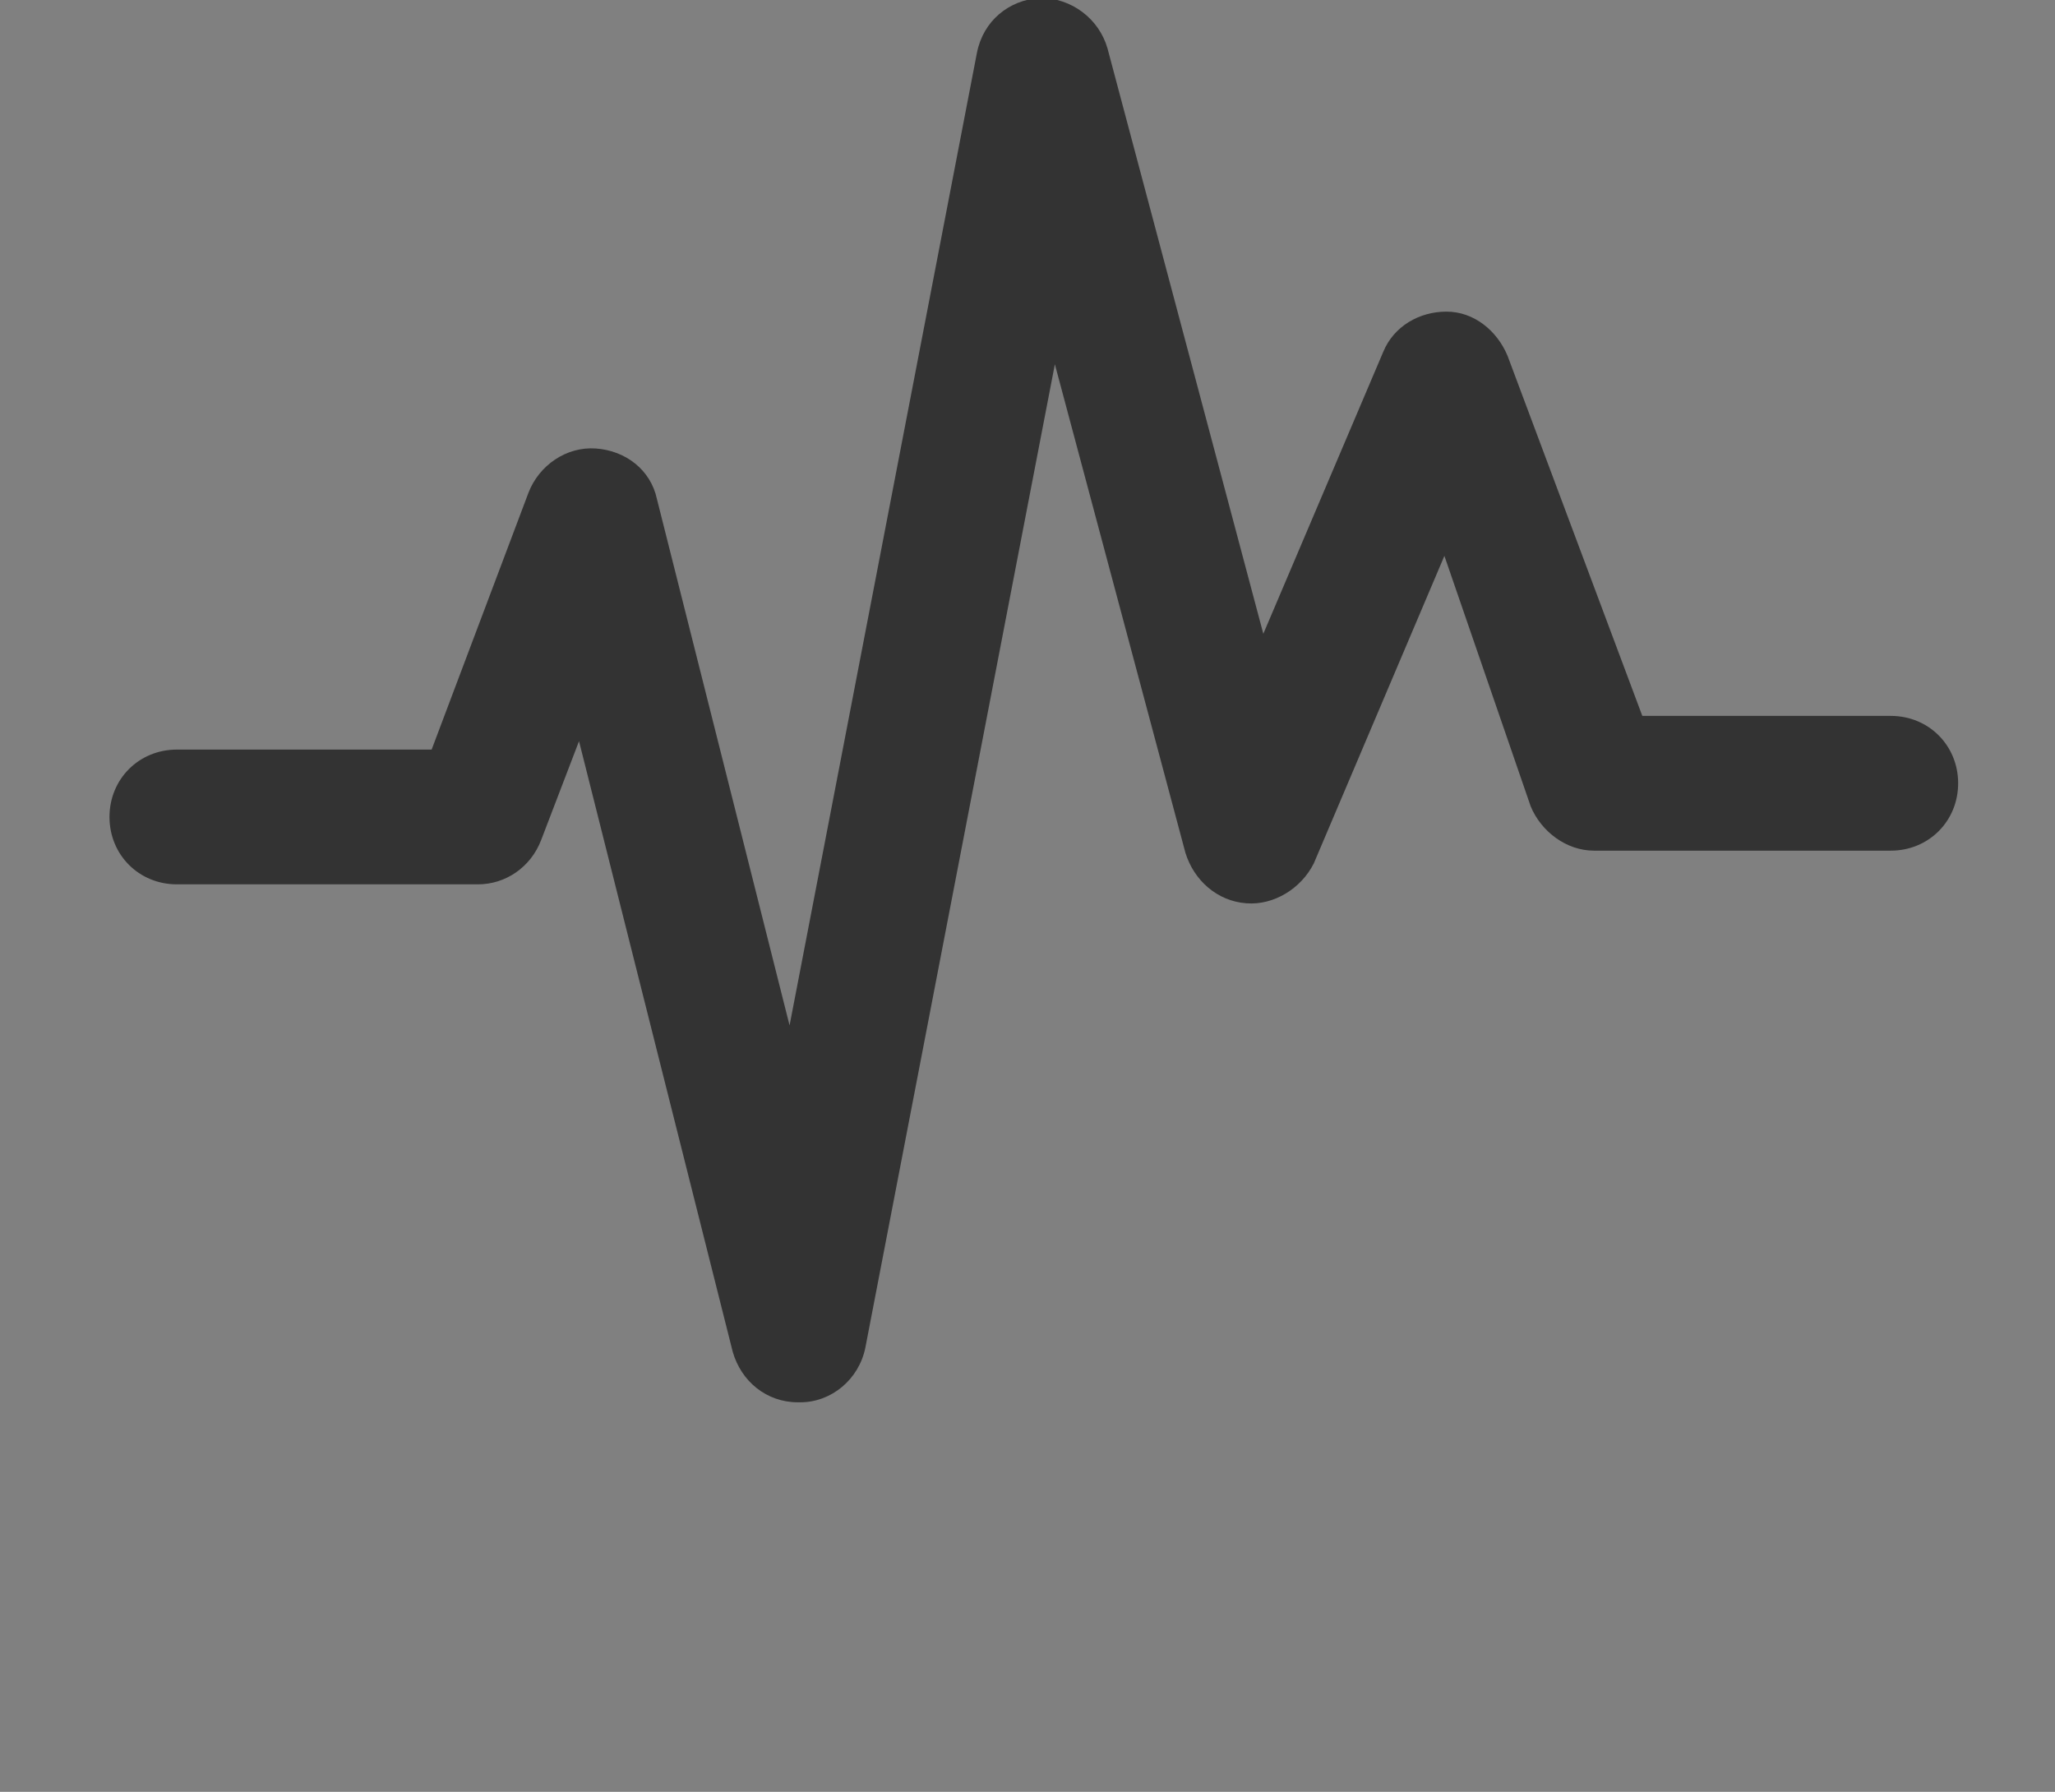<?xml version="1.0" encoding="utf-8"?>
<!-- Generator: Adobe Illustrator 19.0.0, SVG Export Plug-In . SVG Version: 6.00 Build 0)  -->
<svg version="1.1" id="Livello_1" xmlns="http://www.w3.org/2000/svg" xmlns:xlink="http://www.w3.org/1999/xlink" x="0px" y="0px"
	 width="97.6px" height="85.1px" viewBox="-1988.8 4899.2 97.6 85.1" style="enable-background:new -1988.8 4899.2 97.6 85.1;"
	 xml:space="preserve">
<rect x="-1988.8" y="4899.2" width="97.6" height="85.1" fill="#808080" stroke="none"/>
<style type="text/css">
	.st0{clip-path:url(#SVGID_2_);fill:#1A1A1A;}
	.st1{fill:#1A1A1A;}
	.st2{clip-path:url(#SVGID_4_);fill:#1A1A1A;}
	.st3{clip-path:url(#SVGID_6_);fill:#1A1A1A;}
	.st4{clip-path:url(#SVGID_8_);}
	.st5{clip-path:url(#SVGID_10_);fill:#1A1A1A;}
	.st6{fill:#010202;}
	.st7{fill:#333333;}
	.st8{clip-path:url(#SVGID_12_);fill:#333333;}
	.st9{clip-path:url(#SVGID_14_);fill:#333333;}
	.st10{clip-path:url(#SVGID_16_);fill:#333333;}
	.st11{fill:none;stroke:#E20613;stroke-width:3.745;stroke-miterlimit:10;}
	.st12{fill:none;stroke:#333333;stroke-width:2.996;stroke-miterlimit:10;}
	.st13{fill:none;stroke:#333333;stroke-width:2.284;stroke-miterlimit:10;}
	.st14{fill:none;stroke:#7C7B7B;stroke-width:0.166;stroke-miterlimit:10;}
	.st15{clip-path:url(#SVGID_18_);fill:#FFFFFF;}
</style>
<g id="XMLID_41_">
	<g id="XMLID_49_">
		<g>
			<g>
				<defs>
					<rect id="SVGID_1_" x="-1499.2" y="4275.5" width="217" height="172"/>
				</defs>
				<clipPath id="SVGID_2_">
					<use xlink:href="#SVGID_1_"  style="overflow:visible;"/>
				</clipPath>
				<path id="XMLID_51_" class="st0" d="M-1285.9,4316.2c-7.5-1.4-15.1-1.8-22.7-2.4c7-6.4,13.4-13.4,17.2-22.3
					c1.3-3-0.2-6.9-3.9-6.8c-9.9,0.2-19.5,2.4-29,5.3c-36.6-45.5-86.2,27.2-124.2,69.9c-0.6-4-1.8-8-2.6-11.2
					c-1.9-8.2-5.5-19.4-14.9-21.4c-9.9-2.2-13.4,7.9-12.8,15.7c0.2,2.3,0.6,4.7,1.2,7c-4.2-3.4-8.6-5.9-13.4-6.3
					c-7.7-0.6-8.7,9-8,14.2c1,8.1,8.6,28.5,18.9,33.3c0.8,2.3,3,4.2,5.6,3.2c0.2-0.1,0.4-0.2,0.6-0.3c6.6,7.7,21.5,7.7,30.5,8.8
					c11.8,1.4,23.8,1.9,35.9,1.8c-3.8,13.3-2.4,35.2,11.5,41.9c2.1,1,5.3-1.3,3.5-3.5c-8.8-11.8-13-23.6-12.2-38.4
					c10-0.2,20.1-0.7,29.9-1.6c-4.2,13.4,2.3,36.4,19.1,36.3c3.2,0,4.9-4.8,1.7-6.3c-6.5-3-11.4-4.8-14.5-12c-2.5-6-2-12.2-2-18.5
					c2.6-0.2,5-0.5,7.6-0.8c38.6-4.4,60.1-33,57-66.2c0.4,0.1,0.8,0,1.2-0.2c7.5-2.9,12.9-7.5,19.4-12.2
					C-1282.6,4321.7-1282.2,4317-1285.9,4316.2L-1285.9,4316.2z M-1463,4338.3c6.2,9,3.8,20.4,6.9,29.9c-1.1,1.1-2.2,2.2-3.2,3.3
					c0-0.6-0.2-1.1-0.6-1.7c-3.4-5-5.8-11-7.9-16.5c-1.5-4-2.6-8.2-3.1-12.4C-1471.5,4334.6-1466.3,4333.5-1463,4338.3L-1463,4338.3
					z M-1477.3,4385.5c-7.3-4.7-12.1-19.2-13.4-25c-0.6-2.6-2.5-9.9,1.4-8.8c9.4,2.9,17.8,15.5,23.7,22.6c0.6,0.8,1.4,1.1,2.2,1.1
					C-1468.5,4380.1-1473,4383.5-1477.3,4385.5L-1477.3,4385.5z M-1373.3,4394.3c-32.6,3.3-64.2,2.4-96.3-2.2
					c45.2-22.6,57.8-92,108.8-105.8c17.2-4.6,30.8,11.5,39,27.4c-0.2,0.2-0.3,0.3-0.5,0.4c-3.3,2.8-0.2,7.1,3.1,7.5
					c0.4,0.1,0.8,0.1,1.1,0.1c1.4,3.5,2.7,6.9,3.5,9.8C-1302.8,4370.8-1341.8,4391.1-1373.3,4394.3L-1373.3,4394.3z"/>
			</g>
		</g>
	</g>
	<path id="XMLID_46_" class="st1" d="M-1345.3,4304.3c-1.4-1-3.2-0.4-4.4,0.6c-2.5,2-2.1,5.6-2.3,8.5c-0.2,2.1-0.9,4.3-1.8,6.2
		c-0.9,1.8-1.7,2.9-3.1,4.2c-0.7,0.6-1.4,1-2.6,1.3h-1c0.2-0.1-0.5-0.2-0.7-0.2c-0.6-0.3-1-0.8-1.3-1.4c-1.8-4.4,0.2-9.6,1.5-13.8
		c1-3.4-3.9-5.4-5.7-2.4c-3.2,5.4-5.4,12.5-3.6,18.8c1.4,4.8,5.8,8.2,10.9,8c5.4-0.2,9.8-3.9,12.7-8.2c1.8-2.6,2.8-5.8,3.4-9
		C-1342.2,4312.8-1341.2,4307.1-1345.3,4304.3L-1345.3,4304.3z"/>
	<path id="XMLID_42_" class="st1" d="M-1354.6,4358.2c-4.2-2-9.3,3.4-5.3,6.9c5.3,4.8,7.6,10.6,0.2,14.8
		c-10.9,6.1-16.6-12.1-17.9-19.1c-1-5.2-8.2-3.4-8.7,1.2v0.2c-0.8-2.3-3.3-4-6.1-2.6c-0.4,0.2-0.8,0.5-1.3,0.7
		c-6.3,3.7-21.8,10.9-21-1.4c0.9-12.7,17.4-10,25-6.9c3.1,1.3,4.8-3.5,2.2-5.2c-13-8.2-33.8-6.4-35.8,12.1
		c-0.6,5.8,2.2,11.8,7.8,14.2c3.6,1.5,7.4,1.6,11.2,0.9c-1,4.6,0.2,9.2,5.2,12.6c9,6.2,14.7-1,18.1-9.4c5.3,9.4,13.8,16.1,25.8,10.5
		C-1343,4382-1342.1,4364.1-1354.6,4358.2L-1354.6,4358.2z M-1394.2,4379.5c-5.8-3.2,2-9.9,5.3-12c0.2-0.2,0.5-0.2,0.7-0.4
		c0.6-0.3,1-0.8,1.4-1.2C-1387.8,4371.8-1389.9,4381.9-1394.2,4379.5L-1394.2,4379.5z"/>
</g>
<g id="XMLID_57_">
	<g id="XMLID_58_">
		<g>
			<g>
				<defs>
					<rect id="SVGID_3_" x="-1847.9" y="4263.1" width="181.8" height="182.4"/>
				</defs>
				<clipPath id="SVGID_4_">
					<use xlink:href="#SVGID_3_"  style="overflow:visible;"/>
				</clipPath>
				<path id="XMLID_60_" class="st2" d="M-1679.5,4271.3c-8.6-7.1-21.2-11.1-31.1-5.7c-0.4,0.1-0.7,0.2-1.1,0.5
					c-23,17-43.8,37.3-64.6,56.8c-20.7,19.3-43.2,38.3-60.4,61c-0.7,0.9-0.3,2,0.4,2.7c-4.9,16.6-10,35.5-10.9,52.8
					c-0.5,0.5-0.8,1.1-0.7,1.9c0,0.3,0,0.5,0.1,0.8c0,0.4,0.2,0.8,0.4,1.1c0,0,0,0.1,0,0.2c0,2,2.2,2.2,3.3,0.9
					c7,0,15.9-4.4,22.2-6.4c11.7-3.6,23.4-7.2,35.1-10.8c0.6-0.2,1.1-0.5,1.5-0.8c0.7,0,1.4-0.2,2-0.8
					c39-36.9,76.8-76.8,112.5-116.9c0.7-0.7,0.9-1.5,0.9-2.3c0.4-0.2,0.8-0.5,1-0.9C-1661.6,4294.2-1670.6,4278.6-1679.5,4271.3
					L-1679.5,4271.3z M-1774.4,4331.5c21.4-20.2,44.4-38.9,65.2-59.8c2.5,2.2,5.1,4.4,7.6,6.6c-37.2,34.8-78,70.8-107.5,112.2
					c-1.1-3.1-3.6-6.2-5.7-7.7c-3-2.2-6.6-3.2-10.1-3C-1807.3,4364.8-1791.3,4347.4-1774.4,4331.5L-1774.4,4331.5z M-1791.7,4420.1
					c-9.6,3.1-19.2,6.1-28.8,9.3c-3.3-5.8-8.3-11.3-15.4-11.2c2.5-10.8,4.4-21.8,6.1-32.1c4-1.3,8.4-1,11.6,2.2
					c2.3,2.3,2.2,6.3,4.5,8.3c-0.1,1.4,1.2,2.8,2.9,2.5c3.2-0.6,6.9,0.2,8.4,3.4c1.5,3.2-1.3,6.1,0.3,9.1c0.4,0.8,1.4,1.4,2.3,1.3
					c0.1,0,0.2,0,0.4,0c0.5,0,1-0.2,1.4-0.4c2.9,0.6,6.3,1.5,7.8,4.2c0.3,0.6,0.4,1.2,0.6,1.9
					C-1790.5,4418.9-1791.2,4419.4-1791.7,4420.1L-1791.7,4420.1z M-1676.3,4303.1c-36.8,36.3-73.2,74.6-106.9,113.8
					c-0.8-5-5.4-7.4-10.2-8.6c36.8-37.2,74.4-74.7,109.4-113.5c2.8,2.8,5.7,5.6,8.9,7.6C-1675.5,4302.5-1675.9,4302.8-1676.3,4303.1
					L-1676.3,4303.1z"/>
			</g>
		</g>
	</g>
</g>
<g id="XMLID_66_">
	<g id="XMLID_67_">
		<g>
			<g>
				<defs>
					<rect id="SVGID_5_" x="-1741.2" y="4475.3" width="191.4" height="176.8"/>
				</defs>
				<clipPath id="SVGID_6_">
					<use xlink:href="#SVGID_5_"  style="overflow:visible;"/>
				</clipPath>
				<path id="XMLID_69_" class="st3" d="M-1557.9,4555.1c-2.4-1-4.8-1.3-7.1-1.3c-0.2-0.1-0.4-0.1-0.7,0c-1.4,0.1-2.7,0.4-4,0.8
					c0.2-0.2,0.5-0.4,0.6-0.7c10.2-16-6.3-39.1-15.5-51.8c-14-19.2-39.9-30.7-63.5-25.7c-27.2,5.6-49,19-59.9,45.5
					c-5.7,13.9-3.7,38.3,9.7,47.5c-4.8,1.4-8.7,4.3-10.2,9.6c-0.9-0.6-2-0.3-2.7,0.4c-6.1-0.5-12.3-1-18.3-2c-1.9-0.3-4,0.5-4.5,2.6
					c-4.2,19-9.1,39.8-6.3,59.3c2.6,18.9,32.5,10.7,45,10.4c2.4-0.1,3.6-2,3.6-3.8c1.3,1.5,3.8,1.2,3.9-1.2
					c0.6-22.5,35.7-18.3,49.4-19.5c12.7-1.1,24.1-4.9,35.2-10.9c16.9-9.1,35.7-23.1,47.8-38.1
					C-1549.3,4568.1-1547.4,4559.3-1557.9,4555.1L-1557.9,4555.1z M-1638.1,4580.5c0.3-5.4,0.7-10.8,1-16.2
					c7.3,0.5,14.6,0.7,21.8,0.5c-1.1,7.2-2.2,14.3-3.2,21.5c-0.1,0.1-0.1,0.1-0.1,0.1c-1-0.9-2.4-1.7-4.3-2.4
					C-1627.9,4582.2-1633,4581.4-1638.1,4580.5L-1638.1,4580.5z M-1633.6,4596.6c-0.8-1.4-1.5-2.8-1.5-4.5c-0.1-1.9,1.4-3.1,2.8-4.3
					c2.9,0.6,5.8,1.3,8.6,2.6C-1621.4,4591.6-1630.4,4595.3-1633.6,4596.6L-1633.6,4596.6z M-1643.8,4579.4
					c-1.5-0.4-3.1-0.6-4.6-1.1c-6.5-1.9-12.9-4-19.4-5.9c0.8-0.3,1.4-0.9,1.6-1.9c0.6-3.3,1.1-6.5,1.4-9.8
					c6.7,1.3,13.5,2.4,20.4,3.1C-1644.3,4568.9-1644.1,4574.1-1643.8,4579.4L-1643.8,4579.4z M-1609.9,4525.3
					c-8.1,0.7-16.1,1.2-24,1.2c0.6-4.2,1.1-8.4,1.9-12.5c7.7,1.7,15.3,2.9,23,3.3C-1609.4,4520-1609.7,4522.7-1609.9,4525.3
					L-1609.9,4525.3z M-1610.8,4534c-0.8,7-1.9,14.1-3,21c-7.5,0.1-15-0.2-22.6-0.8c0.4-6.4,0.8-12.8,1.5-19.2
					C-1627,4535.1-1618.9,4534.7-1610.8,4534L-1610.8,4534z M-1607.3,4564.4c10.2-0.7,19.9-2.2,28.4-4.6
					c-10.9,8.5-20.9,23.2-33.5,25.3C-1610.4,4578.3-1608.7,4571.4-1607.3,4564.4L-1607.3,4564.4z M-1588.1,4509
					c-4.2,0.1-8.4,0.1-12.4-0.1c0.1-3.6,0.1-7.2,0-10.9C-1595.9,4501.3-1591.7,4505-1588.1,4509L-1588.1,4509z M-1600.9,4517.4
					c5.9-0.2,11.7-1,17.4-2.5c1.5,2.2,2.9,4.5,4,6.9c-7.5,1-14.8,1.9-22.1,2.7C-1601.2,4522.1-1600.9,4519.7-1600.9,4517.4
					L-1600.9,4517.4z M-1576.4,4529.1c2.2,7,2.9,14.5,1.2,22.3v0.1h-0.3c-10.2,1.8-20.1,2.9-30,3.3c1.3-7.2,2.4-14.5,3.2-21.8
					C-1593.5,4532-1584.8,4530.6-1576.4,4529.1L-1576.4,4529.1z M-1624.8,4486.6c5.7,1.5,11.4,3.8,16.7,6.8c-0.2,0.5-0.3,1-0.3,1.7
					c0.1,4.5-0.1,9-0.3,13.4c-7.3-0.7-14.5-1.8-21.7-3.2C-1628.8,4499-1627.1,4492.8-1624.8,4486.6L-1624.8,4486.6z M-1650.3,4485.5
					c0.1-0.1,0.3-0.3,0.4-0.6c5.8-1,11.9-0.9,18.1,0.1c-2.6,6-4.6,12.2-6.3,18.5c-6.9-1.5-13.8-3.1-20.8-4.9
					C-1656.9,4494.2-1654.2,4489.8-1650.3,4485.5L-1650.3,4485.5z M-1661.6,4505.5c7,2.4,14.1,4.7,21.4,6.5c-1,4.7-1.7,9.5-2.4,14.4
					c-7.2-0.2-14.6-0.8-21.8-1.9C-1664.1,4518-1663.4,4511.7-1661.6,4505.5L-1661.6,4505.5z M-1643.5,4534.8
					c-0.6,6.2-0.8,12.4-0.9,18.6c-6.6-0.9-13.3-2.2-20-3.8c0.1-5.9-0.1-11.8-0.2-17.5C-1657.6,4533.5-1650.6,4534.4-1643.5,4534.8
					L-1643.5,4534.8z M-1667,4491.2c-0.9,1.5-1.7,3.1-2.4,4.9c-1.3-0.4-2.6-0.6-4-1C-1671.3,4493.7-1669.2,4492.4-1667,4491.2
					L-1667,4491.2z M-1679.3,4499.4c2.6,0.9,5.2,1.7,7.9,2.7c-1.7,6.3-2.4,13.4-2.7,20.6c-7-1.5-14.1-3.6-21.2-6.2
					C-1691.1,4510.2-1685.5,4504.4-1679.3,4499.4L-1679.3,4499.4z M-1697.7,4520.2c7.6,4.1,15.4,7.2,23.5,9.5
					c0.1,6.1,0.3,12.1,0.8,17.8c-10.2-2.3-20.5-4.2-30.6-4.3C-1704.4,4535.4-1701.9,4527.5-1697.7,4520.2L-1697.7,4520.2z
					 M-1703.6,4547.7c8.9,4.6,19.5,8.3,30.9,11.1c0.3,4,0.5,7.7,0.5,10.8c0,0.7,0.3,1.3,0.6,1.7c-1.5-0.4-2.9-0.8-4.4-1.1
					c-4.7-1.1-10.6-2-16.1-1.7c-0.1-0.3-0.3-0.6-0.6-0.8C-1699,4561.3-1702.4,4554.6-1703.6,4547.7L-1703.6,4547.7z M-1572.5,4583.3
					c-7.3,6.5-15.4,11.6-23.3,17.3c-24.5,17.6-49.4,15.3-77.5,20.1c-3.1,0.6-6.2,1.5-9.1,2.7c-6.5-6.5-11.4-14.6-15.6-22.8
					c-2.8-5.3-4.5-12.1-7.6-17.5c9.5-21.2,47.6-0.1,63.5,3.1c0.8,0.1,1.7,0.3,2.4,0.4c-0.9,1.5-1.5,3.1-1.7,4.8
					c-0.3,2.5,1,4.7,2.7,6.6c-9.7,2.6-20.5,3.8-30.2,1.9c-4-0.8-5.7,5.3-1.7,6.1c14.2,2.8,31.6,0.3,44.7-5.7
					c4.2-1.9,7.8-5.2,8.7-8.5c0.3,0.1,0.5,0.2,0.8,0.2c18.2,0.7,28.1-13.4,40.2-25c1.5-1.5,2.8-2.6,4.1-3.6
					c-0.1,1.2-0.3,2.3-0.2,3.5c0.2,4.5,2.9,7.9,6.6,10C-1567.7,4579.1-1570.1,4581.2-1572.5,4583.3L-1572.5,4583.3z M-1562.1,4573.2
					c-2.2-1.9-3.6-4.3-3.8-7.2c-0.1-2.5,0.9-4.7,2-6.9C-1557.4,4557.9-1557.7,4567.2-1562.1,4573.2L-1562.1,4573.2z"/>
			</g>
		</g>
	</g>
</g>
<g id="XMLID_91_">
	<g id="XMLID_106_">
		<g>
			<g>
				<defs>
					<rect id="SVGID_7_" x="-1459.5" y="4468.6" width="205.9" height="176.6"/>
				</defs>
				<clipPath id="SVGID_8_">
					<use xlink:href="#SVGID_7_"  style="overflow:visible;"/>
				</clipPath>
				<path id="XMLID_108_" class="st4" d="M-1267,4502.2c0-0.3-0.1-0.6-0.2-0.8c-3.4-8.4-18.9-9.2-35-7.9c0.5-7.3,1.9-21.8-3.8-24.4
					c-1.7-0.8-3.7-0.8-5,0.6c-4.3,4.5-1.2,17.3-1.1,23.1v1.8c-11.1,1.5-21.1,3.4-25.7,3.7c-18.5,1.8-36.9,3.1-55.4,4.1
					c-10.4,0.5-22.1-0.1-33.7,0.5c0.1-2.7,0.3-5.4,0.5-8.1c0.4-6.3,2.9-16.1-0.7-21.6c-1.5-2.4-4.7-2.4-6.3,0
					c-3.6,5.4-1.8,15.3-1.9,21.6c-0.1,2.9-0.2,5.9-0.2,8.8c-6.3,0.8-12.3,2-17.7,4.3c-1.4-2.7-6.5-1.8-6.2,1.6
					c3.4,36.5,6.5,72.5,2.7,109.1c-0.3,2.6,2.4,5.1,5,5c1.3-0.1,2.6-0.1,4-0.1c14.8,16.3,28.8,19.7,51.8,18.8
					c45.5-1.7,90.9,3.7,136.5,2.6c2.7-0.1,4.6-2.1,4.8-4.8C-1253.6,4627-1250.8,4517.3-1267,4502.2L-1267,4502.2z M-1279.5,4554.2
					c-0.3,18.6-0.4,37.2,0.9,55.7c-0.1,0.8-0.2,1.4-0.3,2.2c-38.6-9-84.4-0.4-123.7,0c-12.3,0.2-24.6,0.5-36.9,0.9
					c-10.8,0.4-5.3-31.6-5.4-37.8c-0.2-21.5-2.9-42.8-7.4-63.7c5.1,2,10.8,3.2,16.7,4c0.1,2.3,0.2,4.7,0.4,6.9
					c0.4,4.5,6.5,4.4,6.9,0c0.2-2.1,0.3-4.2,0.5-6.3c23.3,1.2,50.2-3.8,70-5.6c15.3-1.4,30.5-2.9,45.7-4v0.8c0,1.6-0.2,3.7,0.4,5.2
					c0.5,1.5,1.1,2.1,1.4,2.1c0.1,0.2,0,0.4,0.2,0.5c0.5,0.8,1.5,1.2,2.4,1c3.6-1,4.7-5.6,5-10.5c0.2,0,0.4,0,0.6-0.1
					c8.1-0.5,16.9,0.9,25.1,0.9C-1280.6,4521.5-1279.2,4539-1279.5,4554.2L-1279.5,4554.2z"/>
			</g>
		</g>
	</g>
	<path id="XMLID_102_" d="M-1416.8,4536.2c-2-3.7-6.8-1.7-7.2,1.8c-18.6,1.9-10.4,45.7-5.5,56.7c1,2.1,3.7,2.3,5.6,1.4
		C-1405.5,4587.9-1409.1,4550.8-1416.8,4536.2L-1416.8,4536.2z M-1424,4586.3c-2.4-7.5-2.9-15.7-3-23.4c-0.1-5.3,0.2-15.4,3.7-20.5
		C-1420.6,4554.8-1414.9,4576.8-1424,4586.3L-1424,4586.3z"/>
	<path id="XMLID_98_" d="M-1386.8,4535.1c-22-6.3-11.5,49.6-15,59.6c-1.1,3.4,4.3,5.7,5.8,2.4c1.1-2.3,1.9-4.8,2.5-7.4
		c0.5,0,1,0,1.6-0.2c12.7-4,17.8-15.7,17.9-28.2C-1373.9,4553.2-1377.2,4537.9-1386.8,4535.1L-1386.8,4535.1z M-1391.9,4580.4
		c0.8-11.1-0.5-23.2,0.5-33.4c1.1-11.3,7.7,4.1,8.5,7.9C-1380.6,4564.7-1382.9,4575.8-1391.9,4580.4L-1391.9,4580.4z"/>
	<path id="XMLID_95_" d="M-1353.2,4581.1c3.1-0.8,6-3.5,4.2-6.9c-0.5-0.8-1.4-1.3-2.2-1.3c-1.6,0-3.1,0.7-4,2
		c-0.7,1-1.9,1.4-3.1,1.5c0.7-10.6,0-21.3-2.4-31.5c3.9,1,9,1.1,11.8-1.1c1.5-1.1,1.4-4.2,0-5.3c-2.1-1.6-4.2-1.8-6.6-1.7
		c-1.1,0.1-2.4,0.1-3.5,0.1c-0.5,0-2.9-0.2-1.7,0c-1.5-0.3-2.7,0.2-3.4,0.8c-1.1,0-2.1,0.6-2.1,2c0.6,17,0.9,33.7-1.9,50.5
		c-0.3,1.8,0.2,3.9,1.9,4.7c5.7,2.7,9.7,2.4,15.4-0.4c4-2,1.1-7.6-2.8-6.8c-1.9,0.6-3.9,0.6-5.9,0.4c0.3-2.3,0.6-4.6,0.8-6.9
		C-1357,4581.6-1355.2,4581.6-1353.2,4581.1L-1353.2,4581.1z"/>
	<path id="XMLID_92_" d="M-1305.6,4538.2c-0.2-3.7-5.9-6-7.6-2.1c-3,6.7-2.4,14.7-2.5,21.9v11.1c-4.1-11.4-8.2-22.7-14.4-33.2
		c-1.8-3.1-7.6-3-8.2,1.1c-2.8,17.6-1.9,35.3,0.4,52.8c0.6,4.9,8,5.2,7.9,0c-0.4-12.1-1.1-23.9-0.8-35.9c5.4,12,9.3,24.7,14,37
		c1.4,3.7,7.9,4.9,8.7,0c1.5-8.8,1.7-17.6,1.7-26.5C-1306.5,4555.9-1305.2,4546.8-1305.6,4538.2L-1305.6,4538.2z"/>
</g>
<g id="XMLID_124_">
	<g id="XMLID_131_">
		<g>
			<g>
				<defs>
					<rect id="SVGID_9_" x="-1630.6" y="4187.7" width="176.1" height="173.8"/>
				</defs>
				<clipPath id="SVGID_10_">
					<use xlink:href="#SVGID_9_"  style="overflow:visible;"/>
				</clipPath>
				<path id="XMLID_133_" class="st5" d="M-1455.6,4264.2c-9.7-13.6-17.5-28.4-26.5-42.3c-6.4-10.1-13.9-22.5-24.4-29.2
					c-0.4-1.8-1.8-3.4-4.2-3.4c-24.7-0.2-51.1-4-75.7,0.7c-1.3,0.2-2,1-2.4,1.9c-1.8-0.5-3.7-0.1-4.7,2.2
					c-11.3,25.5-28.8,48.3-36.9,75.2c-0.4,1.3,0.1,2.4,0.9,3.2c0,0.2-0.1,0.5,0,0.8c1.1,6,7,10.5,12.8,13.6c-0.1,2.3,0.1,4.7,0.2,7
					c0.8,20.1,1.3,40,1.3,60.1c0,2.4,2,4.4,4.4,4.4c42.6,0.3,85.1,3.4,127.6,2.7c2.6-0.1,4.4-2,4.6-4.6c1.3-24.4,2.3-49.4,0.8-73.8
					c0-0.3-0.1-0.6-0.2-0.8c8.9,1.3,17.8-0.5,21.2-10.3c0.2-0.6,0.2-1.3,0.1-1.9C-1455,4268.5-1454.1,4266.4-1455.6,4264.2
					L-1455.6,4264.2z M-1575,4237c0.8-13.1,3.4-25.9,4.8-38.8c9.6,0.4,19.3,0.4,29,0.4c-3.3,11.2-1.6,25-1.7,36.6
					c-0.1,12.8,0.4,25.9,3,38.5c-0.5,0.5-0.9,1-1.1,1.8c-6.1,19.1-27.2,12.1-36.9,0.5c0.2-1.1-0.2-2.2-0.8-3
					C-1576.7,4261-1575.8,4249-1575,4237L-1575,4237z M-1582.2,4281.9c4.6,7.6,13.6,12.6,22.2,13.4c6.4,0.6,12.1-0.8,16.8-4
					c-1.4,5.5-1.9,11.4-2,17.5c-0.8-1-2.3-1.4-3.5-0.3c-2.1,2-3.7,4.6-5.4,7c-2,2.9-4.2,5.6-6.1,8.6c-1.3,2,1.7,4.4,3.4,2.6
					c2-2.3,3.9-4.9,5.8-7.3c1.9-2.5,4.1-4.9,5.6-7.6c-0.1,5.5,0,11-0.2,16.1c-16.8,0.4-33.9,1.8-50.5-1.8c0-5.2,0.1-10.3,0.2-15.5
					c5.4-6.6,11.7-12.6,16.4-19.7c1-1.5-1.2-3.1-2.5-1.9c-4.9,4.7-9.8,10.2-13.9,16c0-4.9-0.1-9.7-0.3-14.6
					C-1590.8,4289.2-1586,4286.2-1582.2,4281.9L-1582.2,4281.9z M-1515.1,4301c21.1-1.4,10.9,35.8,10.1,51.2
					c-5.6,0-11.3-0.1-16.8-0.2C-1518.4,4335.2-1517.1,4318-1515.1,4301L-1515.1,4301z M-1486.1,4282.7c-1.1,17.9-0.6,36-1,53.9
					c-0.3,12.6-0.4,14.9-10.1,15.4c1-3.8,1.2-8.2,1.6-11.4c1-8.2,1.6-16.5,0.4-24.7c-1.9-13.7-8.9-24.3-24-21.6
					c-1.7,0.3-2.4,1.9-2.6,3.4c-2.3,18-3.9,36.1-4.6,54.2c-5.5-0.1-10.9-0.3-16.3-0.5c-12.9-0.4-26-1-38.9-1.4
					c-14.9-0.5-24.9,3-24.9-15c0-4.9-3.6-29.8-3.9-45.3c0.1,0,0.1,0.1,0.2,0.1c3.2,1.1,6.4,1.6,9.4,1.4c-1.1,12.5-2.2,25.2-2.4,37.8
					c-0.1,1.6,1.1,3.1,2.6,3.4c19.2,4.9,38.9,2.9,58.5,2.8c2.1,0,3.5-1.7,3.7-3.7c1.3-14.7,3.5-30.3,3.2-45c0-1.1-0.4-1.9-1.1-2.3
					c0.3-0.5,0.7-1,1-1.6c0.6-0.1,1.1-0.4,1.4-0.8c6.8,6.1,16.5,9.1,25.4,8.8c6.6-0.2,16.7-4.9,18.6-11.8c1.5,0.5,3,1.1,4.6,1.6
					C-1485.7,4280.9-1486,4281.7-1486.1,4282.7L-1486.1,4282.7z M-1466.4,4271.7c-1.6,1.9-4.4,2.1-6.7,2.3
					c-5.9,0.5-11.5-1.4-17.3-1.8c-0.5-1-1.4-1.5-2.5-1.6c-6.7-13.4-11.9-27.4-17.1-41.5c-3.7-10-7-21.8-13.3-30.8
					c4,0,7.9-0.1,11.8,0c19.8,20,31.3,46.3,47.4,69.1C-1465,4268.7-1465.2,4270.2-1466.4,4271.7L-1466.4,4271.7z"/>
			</g>
		</g>
	</g>
	<path id="XMLID_128_" class="st1" d="M-1574.1,4295.1c-8.2,4.6-14.4,13.1-20.6,20c-1.6,1.8,0.9,4.3,2.7,2.7
		c3.4-3.1,6.5-6.5,9.8-9.8c3.4-3.4,7-6.7,10-10.4C-1571.1,4296.2-1572.5,4294.2-1574.1,4295.1L-1574.1,4295.1z"/>
	<path id="XMLID_125_" class="st1" d="M-1549.6,4297.6c-8.3,7.3-15.6,17.4-21.5,26.7c-1.1,1.7,1.5,3.8,2.8,2.2
		c7.2-8.7,15.6-17.1,21.6-26.6C-1545.4,4298-1548.1,4296.3-1549.6,4297.6L-1549.6,4297.6z"/>
</g>
<path id="XMLID_236_" class="st6" d="M-1349.3,4961.1c11,0,19.9-8.9,19.9-19.9s-8.9-19.9-19.9-19.9s-19.9,8.9-19.9,19.9
	S-1360.3,4961.1-1349.3,4961.1z M-1349.3,4927.1c7.8,0,14.1,6.3,14.1,14.1c0,7.8-6.3,14.1-14.1,14.1c-7.8,0-14.1-6.3-14.1-14.1
	C-1363.4,4933.4-1357.1,4927.1-1349.3,4927.1z"/>
<path id="XMLID_233_" class="st6" d="M-1349.3,5001.6c-8.4,0-15.2,6.8-15.2,15.2c0,7.4,10.8,22,12.9,24.9c0.5,0.7,1.4,1.1,2.3,1.1
	s1.8-0.4,2.3-1.1c2.2-2.9,12.9-17.5,12.9-24.9C-1334.1,5008.4-1340.9,5001.6-1349.3,5001.6z M-1349.3,5035
	c-4.5-6.4-9.4-14.8-9.4-18.2c0-5.2,4.2-9.4,9.4-9.4c5.2,0,9.4,4.2,9.4,9.4C-1339.9,5020.2-1344.8,5028.6-1349.3,5035z"/>
<path id="XMLID_226_" class="st6" d="M-1307.9,4967.7v-54.3v-0.1c0-0.1,0-0.1,0-0.2v-0.1c0-0.1,0-0.1,0-0.2v-0.1v-0.1v-0.1v-0.1
	c0,0,0-0.1-0.1-0.1c0,0,0-0.1-0.1-0.1l-0.1-0.1c0,0,0-0.1-0.1-0.1l-0.1-0.1c0,0,0,0,0-0.1l-38.6-49.5c-0.5-0.7-1.4-1.1-2.3-1.1
	s-1.7,0.4-2.3,1.1l-38.6,49.4c0,0,0,0,0,0.1l-0.1,0.1c0,0,0,0.1-0.1,0.1l-0.1,0.1c0,0,0,0.1-0.1,0.1c0,0,0,0.1-0.1,0.1v0.1v0.1v0.1
	v0.1c0,0.1,0,0.1,0,0.2v0.1c0,0.1,0,0.1,0,0.2v0.1v54.2l-28.4,25.5c-0.9,0.8-1.2,2.1-0.8,3.2c0.4,1.1,1.5,1.9,2.7,1.9h29.3h77.1
	h29.3c1.2,0,2.3-0.7,2.7-1.9c0.4-1.1,0.1-2.4-0.8-3.2L-1307.9,4967.7z M-1313.6,4966.1h-71.4v-49.8h71.3v49.8H-1313.6z
	 M-1385,4971.9h71.3v20.4h-71.3V4971.9z M-1349.3,4868.8l32.6,41.8h-65.3L-1349.3,4868.8z M-1390.8,4975.4v16.9h-18.8
	L-1390.8,4975.4z M-1307.9,4992.3v-16.9l18.8,16.9H-1307.9z"/>
<path id="XMLID_225_" class="st6" d="M-1355.5,4945.6c0.7,0,1.5-0.3,2-0.8l7.7-7.7c1.1-1.1,1.1-3,0-4.1c-1.1-1.1-3-1.1-4.1,0
	l-7.7,7.7c-1.1,1.1-1.1,3,0,4.1C-1357,4945.4-1356.2,4945.6-1355.5,4945.6z"/>
<path id="XMLID_224_" class="st6" d="M-1349.8,4945.3c-1.1,1.1-1.1,3,0,4.1c0.6,0.6,1.3,0.8,2,0.8c0.7,0,1.5-0.3,2-0.8l4.6-4.6
	c1.1-1.1,1.1-3,0-4.1c-1.1-1.1-3-1.1-4.1,0L-1349.8,4945.3z"/>
<path id="XMLID_223_" class="st6" d="M-1266,4950.7c-1.6,0-2.9,1.3-2.9,2.9v52.4c0,1.6,1.3,2.9,2.9,2.9s2.9-1.3,2.9-2.9v-52.5
	C-1263.1,4951.9-1264.4,4950.7-1266,4950.7z"/>
<path id="XMLID_222_" class="st6" d="M-1284.5,4962.6c1.6,0,2.9-1.3,2.9-2.9v-18.5c0-1.6-1.3-2.9-2.9-2.9s-2.9,1.3-2.9,2.9v18.5
	C-1287.4,4961.3-1286.1,4962.6-1284.5,4962.6z"/>
<path id="XMLID_221_" class="st6" d="M-1429.5,4953.7c-1.6,0-2.9,1.3-2.9,2.9v61.7c0,1.6,1.3,2.9,2.9,2.9c1.6,0,2.9-1.3,2.9-2.9
	v-61.7C-1426.6,4955-1427.9,4953.7-1429.5,4953.7z"/>
<path id="XMLID_220_" class="st6" d="M-1411,4959.5c1.6,0,2.9-1.3,2.9-2.9v-27.7c0-1.6-1.3-2.9-2.9-2.9s-2.9,1.3-2.9,2.9v27.8
	C-1413.9,4958.2-1412.6,4959.5-1411,4959.5z"/>
<path id="XMLID_265_" class="st6" d="M-644.9,4998.7l-27.6-51.7c-0.6-1.1-1.7-1.7-2.9-1.7h-6.9h-7.1v-34.6l0,0l0,0l0,0v-0.1v-0.1
	v-0.1v-0.1v-0.1v-0.1l0,0l0,0v-0.1v-0.1v-0.1v-0.1v-0.1c0,0,0-0.1-0.1-0.1c0,0,0,0,0-0.1c0,0,0-0.1-0.1-0.1c0,0,0-0.1-0.1-0.1
	c0,0,0,0,0-0.1c0,0,0-0.1-0.1-0.1l-0.1-0.1c0,0,0,0,0-0.1c0,0,0-0.1-0.1-0.1l-0.1-0.1c0,0,0,0-0.1-0.1c0,0-0.1,0-0.1-0.1l-0.1-0.1
	c0,0,0,0-0.1-0.1c0,0-0.1,0-0.1-0.1c0,0-0.1,0-0.1-0.1c0,0,0,0-0.1-0.1c0,0-0.1,0-0.1-0.1c0,0-0.1,0-0.1-0.1h-0.1c0,0-0.1,0-0.1-0.1
	h-0.1c0,0,0,0-0.1,0h-0.1h-0.1c0,0,0,0-0.1,0h-0.1h-0.1l0,0l0,0l0,0l-62-13.8c-0.8-0.2-1.6-0.1-2.3,0.3l-93,51.7l0,0l0,0l0,0l0,0
	h-0.1c0,0,0,0-0.1,0l0,0l0,0l0,0c0,0,0,0-0.1,0.1c0,0,0,0-0.1,0.1l0,0c0,0,0,0-0.1,0l0,0c0,0,0,0-0.1,0.1c0,0,0,0-0.1,0.1l0,0
	c0,0,0,0-0.1,0.1l0,0c0,0,0,0,0,0.1c0,0,0,0-0.1,0.1l0,0c0,0,0,0,0,0.1l0,0c0,0,0,0,0,0.1c0,0,0,0-0.1,0.1l0,0c0,0,0,0,0,0.1l0,0
	c0,0,0,0,0,0.1c0,0,0,0.1-0.1,0.1c0,0,0,0,0,0.1l0,0c0,0,0,0,0,0.1c0,0,0,0.1-0.1,0.1c0,0,0,0,0,0.1l0,0v0.1v0.1l0,0l0,0v0.1v0.1
	l0,0l0,0c0,0,0,0,0,0.1v0.1v0.1l0,0l0,0c0,0,0,0,0,0.1v0.1v0.1l0,0c0,0,0,0,0,0.1v0.1v0.1c0,0,0,0,0,0.1l0,0v0.1v0.1l0,0
	c0,0,0,0,0,0.1v0.1l0,0c0,0,0,0,0,0.1l0,0l0,0l0,0v0.1l0,0c0,0,0,0,0,0.1l0,0l0,0l0,0c0,0,0,0.1,0.1,0.1l0,0v0.1l0,0l0,0l0,0l0,0
	c0,0,0,0.1,0.1,0.1l0,0l0,0l0,0c0,0,0,0,0,0.1c0,0,0,0,0,0.1c0,0,0,0,0,0.1c0,0,0,0,0.1,0.1l0,0c0,0,0,0.1,0.1,0.1l0,0
	c0,0,0,0,0,0.1l0,0l0,0l0.1,0.1c0,0,0.1,0,0.1,0.1l0,0l0,0l0,0l0,0c0,0,0.1,0,0.1,0.1c0,0,0,0,0.1,0.1c0,0,0,0,0.1,0
	c0,0,0.1,0,0.1,0.1c0,0,0,0,0.1,0c0,0,0.1,0,0.1,0.1c0,0,0.1,0,0.1,0.1c0,0,0.1,0,0.1,0.1l0,0l0,0l165.4,68.9
	c0.4,0.2,0.8,0.2,1.2,0.2c0.6,0,1.3-0.2,1.8-0.5c0.9-0.6,1.4-1.6,1.4-2.7v-22l30.4,7.9c0.3,0.1,0.5,0.1,0.8,0.1c1,0,1.9-0.4,2.5-1.2
	C-644.4,5001.2-644.3,4999.8-644.9,4998.7z M-820.8,4945.3l125-30.6v30.6H-820.8z M-754.1,4900.3l47.3,10.5l-118.2,28.9
	L-754.1,4900.3z M-804.3,4963.1l118.9,30.7v18.8L-804.3,4963.1z M-681.4,4988.2l-140.8-36.4h129.6h10.3h5l23.2,43.5L-681.4,4988.2z"
	/>
<path id="XMLID_254_" class="st6" d="M-709.6,4879.7c0,1.8,1.4,3.2,3.2,3.2h44.8c1.8,0,3.2-1.4,3.2-3.2c0-1.8-1.4-3.2-3.2-3.2h-44.8
	C-708.1,4876.4-709.6,4877.9-709.6,4879.7z"/>
<path id="XMLID_253_" class="st6" d="M-734.1,5024.3c0-1.8-1.4-3.2-3.2-3.2h-44.8c-1.8,0-3.2,1.4-3.2,3.2c0,1.8,1.4,3.2,3.2,3.2
	h44.8C-735.6,5027.6-734.1,5026.1-734.1,5024.3z"/>
<path id="XMLID_252_" class="st6" d="M-744.2,4869.1h65.5c1.8,0,3.2-1.4,3.2-3.2c0-1.8-1.4-3.2-3.2-3.2h-65.5
	c-1.8,0-3.2,1.4-3.2,3.2C-747.4,4867.7-746,4869.1-744.2,4869.1z"/>
<path id="XMLID_251_" class="st6" d="M-692.6,5034.9H-758c-1.8,0-3.2,1.4-3.2,3.2c0,1.8,1.4,3.2,3.2,3.2h65.5c1.8,0,3.2-1.4,3.2-3.2
	S-690.8,5034.9-692.6,5034.9z"/>
<path id="XMLID_325_" class="st6" d="M-2145.6,4722.4h-178.9c-1.6,0-2.9,1.3-2.9,2.9v37v138.8c0,1.6,1.3,2.9,2.9,2.9h178.9
	c1.6,0,2.9-1.3,2.9-2.9v-138.8v-37C-2142.7,4723.7-2144,4722.4-2145.6,4722.4z M-2148.5,4728.2v31.2h-173.1v-31.2H-2148.5z
	 M-2321.6,4898.2v-133h173.1v133H-2321.6z"/>
<path id="XMLID_300_" class="st6" d="M-2207.3,4740.5h33.9c1.6,0,2.9-1.3,2.9-2.9s-1.3-2.9-2.9-2.9h-33.9c-1.6,0-2.9,1.3-2.9,2.9
	C-2210.2,4739.2-2208.9,4740.5-2207.3,4740.5z"/>
<path id="XMLID_299_" class="st6" d="M-2164.1,4740.5h6.2c1.6,0,2.9-1.3,2.9-2.9s-1.3-2.9-2.9-2.9h-6.2c-1.6,0-2.9,1.3-2.9,2.9
	C-2167,4739.2-2165.7,4740.5-2164.1,4740.5z"/>
<path id="XMLID_320_" class="st6" d="M-2232,4755.9c6.7,0,12.1-5.4,12.1-12.1s-5.4-12.1-12.1-12.1s-12.1,5.4-12.1,12.1
	S-2238.7,4755.9-2232,4755.9z M-2232,4737.4c3.5,0,6.4,2.9,6.4,6.4s-2.9,6.4-6.4,6.4s-6.4-2.9-6.4-6.4S-2235.5,4737.4-2232,4737.4z"
	/>
<path id="XMLID_317_" class="st6" d="M-2265.9,4755.9c6.7,0,12.1-5.4,12.1-12.1s-5.4-12.1-12.1-12.1s-12.1,5.4-12.1,12.1
	S-2272.6,4755.9-2265.9,4755.9z M-2265.9,4737.4c3.5,0,6.4,2.9,6.4,6.4s-2.9,6.4-6.4,6.4s-6.4-2.9-6.4-6.4
	S-2269.4,4737.4-2265.9,4737.4z"/>
<path id="XMLID_314_" class="st6" d="M-2299.8,4755.9c6.7,0,12.1-5.4,12.1-12.1s-5.4-12.2-12.1-12.2s-12.1,5.4-12.1,12.1
	S-2306.5,4755.9-2299.8,4755.9z M-2299.8,4737.4c3.5,0,6.4,2.9,6.4,6.4s-2.9,6.4-6.4,6.4s-6.4-2.9-6.4-6.4
	S-2303.3,4737.4-2299.8,4737.4z"/>
<path id="XMLID_311_" class="st6" d="M-2266.5,4804.6c0.1-2.3-0.8-4.5-2.4-6.2c-1.6-1.7-3.7-2.6-6.1-2.7c-2.3-0.1-4.5,0.8-6.2,2.4
	l-29.3,27.8c-1.8,1.7-2.7,4-2.7,6.4s1.1,4.7,2.9,6.3l29.3,26.2c1.6,1.4,3.6,2.2,5.8,2.2l0,0c2.5,0,4.8-1.1,6.5-2.9
	c3.2-3.6,2.9-9.1-0.7-12.3l-22.3-19.9l22.5-21.3C-2267.5,4809-2266.5,4806.9-2266.5,4804.6z M-2273.2,4806.4l-24.7,23.4
	c-0.6,0.6-0.9,1.3-0.9,2.1c0,0.8,0.4,1.6,1,2.1l24.6,22c1.2,1.1,1.3,2.9,0.2,4.1c-0.6,0.6-1.3,1-2.2,1c-0.7,0-1.4-0.3-1.9-0.7
	l-29.3-26.2c-0.6-0.5-1-1.3-1-2.1c0-0.8,0.3-1.6,0.9-2.1l29.4-27.8c0.5-0.5,1.2-0.8,2-0.8h0.1c0.8,0,1.5,0.3,2,0.9
	c0.5,0.6,0.8,1.3,0.8,2.1C-2272.3,4805.2-2272.6,4805.9-2273.2,4806.4z"/>
<path id="XMLID_308_" class="st6" d="M-2159.7,4825.8l-29.3-27.8c-3.5-3.3-9-3.1-12.3,0.3c-3.3,3.5-3.1,9,0.3,12.3l22.5,21.3
	l-22.3,19.9c-3.6,3.2-3.9,8.7-0.7,12.3c1.6,1.8,4,2.9,6.5,2.9l0,0c2.1,0,4.2-0.8,5.8-2.2l29.3-26.2c1.8-1.6,2.9-3.9,2.9-6.3
	C-2156.9,4829.8-2157.9,4827.5-2159.7,4825.8z M-2162.7,4832.1c0,0.8-0.4,1.6-1,2.1l-29.3,26.2c-0.5,0.5-1.2,0.7-1.9,0.7l0,0
	c-0.8,0-1.6-0.3-2.2-1c-1.1-1.2-1-3,0.2-4.1l24.6-22c0.6-0.5,1-1.3,1-2.1c0-0.8-0.3-1.6-0.9-2.1l-24.7-23.4
	c-1.2-1.1-1.2-2.9-0.1-4.1c0.6-0.6,1.3-0.9,2.1-0.9c0.7,0,1.4,0.3,2,0.8l29.3,27.8C-2163.1,4830.5-2162.7,4831.3-2162.7,4832.1
	L-2162.7,4832.1L-2162.7,4832.1z"/>
<path id="XMLID_305_" class="st6" d="M-2216.8,4799.9L-2216.8,4799.9c-4.1-2.4-9.5-1-11.8,3.2l-29.3,50.9c-2.4,4.1-1,9.5,3.2,11.8
	c1.3,0.8,2.8,1.2,4.3,1.2c3.1,0,6-1.7,7.5-4.3l29.3-50.9c1.2-2,1.5-4.3,0.9-6.6C-2213.4,4802.9-2214.8,4801.1-2216.8,4799.9z
	 M-2218.7,4808.9l-29.3,50.9c-0.5,0.9-1.5,1.4-2.5,1.4c-0.5,0-1-0.1-1.4-0.4c-1.4-0.8-1.9-2.6-1.1-3.9l29.3-50.9
	c0.5-0.9,1.5-1.4,2.5-1.4c0.5,0,1,0.1,1.4,0.4c0.7,0.4,1.1,1,1.3,1.8C-2218.2,4807.4-2218.3,4808.2-2218.7,4808.9z"/>
<path id="XMLID_351_" class="st6" d="M-1062.5,5021c0.5,1,1.5,1.6,2.6,1.6s2.1-0.6,2.6-1.6l24.9-49.8c0.3-0.5,0.4-1.2,0.3-1.8
	l-7.7-49.4l4.9-55.7c0.1-0.8-0.2-1.6-0.8-2.2c-0.6-0.6-1.3-0.9-2.2-0.9h-42.9c-0.8,0-1.6,0.3-2.1,0.9c-0.6,0.6-0.8,1.4-0.8,2.2
	l4.1,54.5c-0.1,0.3-0.2,0.5-0.3,0.8l-7.8,49.8c-0.1,0.6,0,1.2,0.3,1.8L-1062.5,5021z M-1059.9,4963.9c-4.4,0-8-3.6-8-8s3.6-8,8-8
	s8,3.6,8,8C-1051.9,4960.3-1055.5,4963.9-1059.9,4963.9z M-1041,4867l-4.4,50.2h-28.5l-3.7-50.2H-1041z M-1074.5,4923h29.2l7.2,46.4
	l-18.9,37.9v-37.9c6.2-1.3,10.9-6.9,10.9-13.5c0-7.6-6.2-13.8-13.8-13.8s-13.8,6.2-13.8,13.8c0,6.6,4.7,12.2,10.9,13.5v37.9
	l-18.9-37.9L-1074.5,4923z"/>
<path id="XMLID_347_" class="st6" d="M-1002.3,5021.4h-15.6c-1.6,0-2.9,1.3-2.9,2.9v4.9h-78.2v-4.9c0-1.6-1.3-2.9-2.9-2.9h-15.6
	c-1.6,0-2.9,1.3-2.9,2.9v15.6c0,1.6,1.3,2.9,2.9,2.9h15.6c1.6,0,2.9-1.3,2.9-2.9v-4.9h78.2v4.9c0,1.6,1.3,2.9,2.9,2.9h15.6
	c1.6,0,2.9-1.3,2.9-2.9v-15.6C-999.4,5022.7-1000.7,5021.4-1002.3,5021.4z M-1104.8,5037h-9.7v-9.7h9.7V5037z M-1005.2,5037h-9.8
	v-9.7h9.7L-1005.2,5037L-1005.2,5037z"/>
<path id="XMLID_337_" class="st6" d="M-1059.9,5028.8c41.1,0,74.5-33.4,74.5-74.5c0-1.6-1.3-2.9-2.9-2.9c-1.6,0-2.9,1.3-2.9,2.9
	c0,37.9-30.8,68.6-68.6,68.6c-37.9,0-68.6-30.8-68.6-68.6c0-1.6-1.3-2.9-2.9-2.9s-2.9,1.3-2.9,2.9
	C-1134.4,4995.4-1101,5028.8-1059.9,5028.8z"/>
<g>
	<path class="st7" d="M-1716.5,4829.5c0-0.1,0-0.1,0-0.2c0-0.1,0-0.2,0-0.2c0-0.1,0-0.1,0-0.2c0-0.1,0-0.2-0.1-0.2v-0.1
		c0,0,0,0-0.1-0.1v-0.1l-16.4-26.2c-0.1-0.1-0.2-0.2-0.3-0.3l0,0c-0.1-0.1-0.3-0.2-0.5-0.3c0,0,0,0-0.1,0c0,0,0,0-0.1,0
		c-0.2-0.1-0.3-0.1-0.5-0.1h-62.2c-0.2,0-0.3,0-0.5,0.1l0,0c0,0,0,0-0.1,0c-0.2,0.1-0.3,0.2-0.5,0.3l0,0c-0.1,0.1-0.2,0.2-0.3,0.3
		l-16.4,26.2v0.1c0,0,0,0-0.1,0.1v0.1c0,0.1-0.1,0.2-0.1,0.2c0,0.1,0,0.1,0,0.2c0,0.1,0,0.2,0,0.2c0,0.1,0,0.1,0,0.2
		c0,0.1,0,0.2,0.1,0.2c0,0.1,0,0.1,0.1,0.2v0.1l0.1,0.1c0,0,0,0.1,0.1,0.1l47.4,58.9l0,0l0,0l0,0c0.1,0.2,0.3,0.3,0.5,0.4
		c0,0,0.1,0,0.1,0.1c0.2,0.1,0.4,0.1,0.6,0.1c0.2,0,0.4,0,0.6-0.1c0,0,0,0,0.1,0s0.2-0.1,0.2-0.1c0.1-0.1,0.2-0.2,0.3-0.3
		c0,0,0.1,0,0.1-0.1l47.5-58.9c0,0,0-0.1,0.1-0.1l0.1-0.1v-0.1c0-0.1,0-0.1,0.1-0.2C-1716.5,4829.7-1716.5,4829.6-1716.5,4829.5
		L-1716.5,4829.5z M-1762.1,4804.7h25.3l-8,21.3L-1762.1,4804.7z M-1747.7,4827.6h-35.7l17.8-22L-1747.7,4827.6z M-1786.4,4826.2
		l-7.9-21.5h25.3L-1786.4,4826.2z M-1746.6,4830.9l-19.3,51.7l-18.9-51.7H-1746.6z M-1734.1,4806.7l13,20.9h-20.8L-1734.1,4806.7z
		 M-1797,4806.7l7.6,20.8h-20.6L-1797,4806.7z M-1788.2,4830.9l17.7,48.5l-39.1-48.5H-1788.2z M-1761.6,4880.7l18.6-49.8h21.6
		L-1761.6,4880.7z"/>
</g>
<path class="st7" d="M-2091.2,4902.4v6.1h98v-6.1H-2091.2z M-2091.2,4939.2h87v-6.1h-87V4939.2z M-2091.2,4969.8h62.4v-6.1h-62.4
	V4969.8z"/>
<g>
	<path class="st7" d="M-1859.4,4902v26.2h-23.3v48.2h10.5v20.3l17.7-20.3h33.7v-18.8h0.6l20.2,23.3v-23.3h12.2V4902H-1859.4z
		 M-1824.3,4972.8h-31.8l-12.6,14.5v-14.5h-10.5v-41h19.8v25.9h35.1V4972.8z M-1791.2,4954.1h-12.2v17.4l-15.1-17.4h-37.3v-48.5
		h64.7v48.5H-1791.2z"/>
	<rect x="-1846.2" y="4918.1" class="st7" width="29" height="3.6"/>
	<rect x="-1846.2" y="4929.5" class="st7" width="43.5" height="3.6"/>
</g>
<g>
	<g>
		<g>
			<defs>
				<rect id="SVGID_11_" x="-2105.7" y="4795.6" width="98.1" height="59.3"/>
			</defs>
			<clipPath id="SVGID_12_">
				<use xlink:href="#SVGID_11_"  style="overflow:visible;"/>
			</clipPath>
			<path class="st8" d="M-2095.9,4848h78.5c1.8,0,3.3-1.5,3.3-3.3v-45.8c0-1.8-1.5-3.3-3.3-3.3h-78.5c-1.8,0-3.3,1.5-3.3,3.3v45.8
				C-2099.1,4846.5-2097.7,4848-2095.9,4848L-2095.9,4848z M-2095.9,4800.5c0-0.9,0.7-1.6,1.6-1.6h75.2c0.9,0,1.6,0.7,1.6,1.6v42.5
				c0,0.9-0.7,1.6-1.6,1.6h-75.2c-0.9,0-1.6-0.7-1.6-1.6V4800.5z M-2009.2,4851.3h-94.9c-0.9,0-1.6,0.7-1.6,1.6
				c0,0.9,0.7,1.6,1.6,1.6h94.9c0.9,0,1.6-0.7,1.6-1.6C-2007.5,4852-2008.3,4851.3-2009.2,4851.3L-2009.2,4851.3z"/>
		</g>
	</g>
</g>
<g>
	<g>
		<g>
			<defs>
				<rect id="SVGID_13_" x="-2235.7" y="4939" width="95" height="93"/>
			</defs>
			<clipPath id="SVGID_14_">
				<use xlink:href="#SVGID_13_"  style="overflow:visible;"/>
			</clipPath>
			<path class="st9" d="M-2216.6,5030c-0.3,0-0.7-0.1-1-0.3c-0.5-0.4-0.8-1-0.7-1.7l5.2-30.5l-22.2-21.6c-0.5-0.4-0.6-1.1-0.4-1.7
				c0.2-0.6,0.7-1.1,1.4-1.1l30.6-4.4l13.7-27.8c0.3-0.6,0.9-0.9,1.5-0.9c0.6,0,1.2,0.4,1.5,0.9l13.7,27.8l30.6,4.4
				c0.6,0.1,1.2,0.5,1.4,1.1c0.2,0.6,0,1.3-0.4,1.7l-22.2,21.6l5.2,30.5c0.1,0.6-0.2,1.3-0.7,1.7s-1.2,0.4-1.8,0.1l-27.4-14.4
				l-27.4,14.4C-2216.1,5029.9-2216.4,5030-2216.6,5030L-2216.6,5030z M-2230.4,4975.8l20.4,19.8c0.4,0.4,0.6,1,0.5,1.5l-4.8,28
				l25.2-13.2c0.5-0.3,1.1-0.3,1.6,0l25.2,13.2l-4.8-28c-0.1-0.6,0.1-1.1,0.5-1.5l20.4-19.8l-28.1-4.1c-0.6-0.1-1-0.4-1.3-0.9
				l-12.6-25.5l-12.6,25.5c-0.2,0.5-0.7,0.9-1.3,0.9L-2230.4,4975.8z"/>
		</g>
	</g>
</g>
<g>
	<g>
		<g>
			<defs>
				<rect id="SVGID_15_" x="-1984.3" y="4779.4" width="96.5" height="96.5"/>
			</defs>
			<clipPath id="SVGID_16_">
				<use xlink:href="#SVGID_15_"  style="overflow:visible;"/>
			</clipPath>
			<path class="st10" d="M-1904.7,4817.2l17-9.7l-48.3-27.4l-48.3,27.4l17,9.7l-17,9.6l17,9.7l-17,9.6l48.3,27.6l48.3-27.6l-17-9.6
				l17-9.7L-1904.7,4817.2z M-1936.1,4784.1l41.2,23.4l-41.2,23.5l-41.2-23.5L-1936.1,4784.1z M-1963.8,4819.2l27.8,15.9l27.8-15.9
				l13.4,7.6l-41.2,23.5l-41.2-23.5L-1963.8,4819.2z M-1894.9,4846.1l-41.2,23.5l-41.2-23.5l13.4-7.6l27.8,15.9l27.8-15.9
				L-1894.9,4846.1z"/>
		</g>
	</g>
</g>
<g>
	<path class="st7" d="M-2109.8,4972.3c1.7,0,3.1-1.4,3.1-3.1s-1.4-3.1-3.1-3.1s-3.1,1.4-3.1,3.1
		C-2112.8,4970.9-2111.4,4972.3-2109.8,4972.3L-2109.8,4972.3z"/>
	<path class="st7" d="M-2129.6,4927.9c-20.2,0-36.7,16.5-36.7,36.7v53.5c0,0.6,0.4,1.2,0.9,1.4c0.2,0.1,0.4,0.1,0.6,0.1
		c0.4,0,0.8-0.2,1.1-0.4l8.1-8.1l8.1,8.1c0.6,0.6,1.6,0.6,2.2,0l8.1-8.1l8.1,8.1c0.6,0.6,1.6,0.6,2.2,0l8.1-8.1l8.1,8.1
		c0.6,0.6,1.6,0.6,2.2,0l9.2-9.2c0.6-0.6,0.6-1.6,0-2.2c-0.6-0.6-1.6-0.6-2.2,0l-8.1,8.1l-8.1-8.1c-0.6-0.6-1.6-0.6-2.2,0l-8.1,8.1
		l-8.1-8.1c-0.6-0.6-1.6-0.6-2.2,0l-8.1,8.1l-8.1-8.1c-0.6-0.6-1.6-0.6-2.2,0l-6.6,6.6v-49.9c0-18.6,15.1-33.7,33.7-33.7
		c18.6,0,33.7,15.1,33.7,33.7v53.5c0,0.8,0.7,1.5,1.5,1.5s1.5-0.7,1.5-1.5v-53.5C-2092.9,4944.4-2109.4,4927.9-2129.6,4927.9
		L-2129.6,4927.9z"/>
	<path class="st7" d="M-2137.3,4958.5c-5.9,0-10.7,4.8-10.7,10.7s4.8,10.7,10.7,10.7s10.7-4.8,10.7-10.7
		S-2131.4,4958.5-2137.3,4958.5L-2137.3,4958.5z M-2137.3,4976.9c-4.2,0-7.6-3.4-7.6-7.6c0-4.2,3.4-7.6,7.6-7.6s7.6,3.4,7.6,7.6
		C-2129.6,4973.4-2133.1,4976.9-2137.3,4976.9L-2137.3,4976.9z"/>
	<path class="st7" d="M-2134.2,4966.1c-1.7,0-3.1,1.4-3.1,3.1s1.4,3.1,3.1,3.1s3.1-1.4,3.1-3.1
		C-2131.2,4967.5-2132.5,4966.1-2134.2,4966.1L-2134.2,4966.1z"/>
	<path class="st7" d="M-2123.5,4969.2c0,5.9,4.8,10.7,10.7,10.7s10.7-4.8,10.7-10.7s-4.8-10.7-10.7-10.7
		S-2123.5,4963.3-2123.5,4969.2L-2123.5,4969.2z M-2105.2,4969.2c0,4.2-3.4,7.6-7.6,7.6s-7.6-3.4-7.6-7.6s3.4-7.6,7.6-7.6
		S-2105.2,4965-2105.2,4969.2L-2105.2,4969.2z"/>
</g>
<g>
	<path class="st11" d="M-2054.6,4978.2c0,26.2-21.3,47.5-47.5,47.5s-47.5-21.3-47.5-47.5"/>
	<path class="st12" d="M-2067.6,4978.2c0,19-15.4,34.5-34.5,34.5c-19.1,0-34.5-15.4-34.5-34.5"/>
	<path class="st13" d="M-2078.8,4978.2c0,12.9-10.4,23.3-23.3,23.3c-12.9,0-23.3-10.4-23.3-23.3"/>
</g>
<g>
	<polygon class="st14" points="-2099.5,4878.9 -2131.2,4843.1 -2078.2,4815.9 -2067.9,4847.3 	"/>
	<polygon class="st14" points="-2079.5,4818.2 -2067.3,4849.6 -2097.5,4881.4 -2130.6,4845.8 	"/>
	<polygon class="st14" points="-2080.8,4820.4 -2066.7,4851.8 -2095.6,4883.9 -2130,4848.4 	"/>
	<polygon class="st14" points="-2082.2,4822.7 -2066.1,4854.1 -2093.6,4886.4 -2129.4,4851.1 	"/>
	<polygon class="st14" points="-2083.5,4824.9 -2065.5,4856.4 -2091.6,4888.9 -2128.8,4853.8 	"/>
	<polygon class="st14" points="-2084.9,4827.2 -2064.9,4858.7 -2089.6,4891.4 -2128.2,4856.4 	"/>
	<polygon class="st14" points="-2086.2,4829.5 -2064.3,4861 -2087.6,4893.8 -2127.6,4859.1 	"/>
	<polygon class="st14" points="-2087.6,4831.7 -2063.7,4863.2 -2085.6,4896.3 -2127,4861.7 	"/>
	<polygon class="st14" points="-2088.9,4834 -2063.1,4865.5 -2083.6,4898.8 -2126.4,4864.4 	"/>
	<polygon class="st14" points="-2090.3,4836.2 -2062.5,4867.8 -2081.6,4901.3 -2125.8,4867.1 	"/>
	<polygon class="st14" points="-2091.6,4838.5 -2061.9,4870.1 -2079.6,4903.8 -2125.2,4869.7 	"/>
	<polygon class="st14" points="-2077.7,4906.3 -2124.6,4872.4 -2093,4840.7 -2061.3,4872.4 	"/>
</g>
<g>
	<g>
		<g>
			<defs>
				<rect id="SVGID_17_" x="-1726.3" y="4937.1" width="96.5" height="96.8"/>
			</defs>
			<clipPath id="SVGID_18_">
				<use xlink:href="#SVGID_17_"  style="overflow:visible;"/>
			</clipPath>
			<path class="st15" d="M-1638.1,4949c-0.9-2.2-2.5-4.5-4.6-6.6c-4.7-4.7-9.8-6.5-12-4.4c-0.6,0.6-1.1,1.6-0.8,3.6
				c0.6,3.4,0.1,6.7-1.5,9.5c-0.9,1.6-2,3-3.3,4.4l-22.8,23.7l-0.9-0.9l-1,1l-0.7-0.7l0.3-0.3c0.3-0.3,0.3-0.8,0-1.1
				c-0.3-0.3-0.8-0.3-1.1,0l-1.7,1.7c-0.3,0.3-0.3,0.8,0,1.1c0.1,0.1,0.3,0.2,0.5,0.2s0.4-0.1,0.5-0.2l0.3-0.3l0.7,0.7l-1,1l1,1
				l-0.3,0.3l-1-1l-1,1l-0.7-0.7l0.3-0.3c0.3-0.3,0.3-0.8,0-1.1c-0.3-0.3-0.8-0.3-1.1,0l-1.7,1.7c-0.3,0.3-0.3,0.8,0,1.1
				c0.1,0.1,0.3,0.2,0.5,0.2s0.4-0.1,0.5-0.2l0.3-0.3l0.7,0.7l-1,1l1.1,1.1l-0.3,0.3l-1.1-1.1l-1,1l-0.7-0.7l0.3-0.3
				c0.3-0.3,0.3-0.8,0-1.1c-0.3-0.3-0.8-0.3-1.1,0l-1.7,1.7c-0.3,0.3-0.3,0.8,0,1.1c0.1,0.1,0.3,0.2,0.5,0.2s0.4-0.1,0.5-0.2
				l0.3-0.3l0.7,0.7l-1,1l1.1,1.1l-18.1,18.9c-0.5,0.5-0.6,1.2-0.4,1.9l-4.1,4.1l-3.4,1.2c-0.2,0.1-0.4,0.3-0.5,0.5
				c-0.1,0.3,0,0.5,0.2,0.7l2.3,2.3c0.1,0.1,0.3,0.2,0.5,0.2c0.1,0,0.1,0,0.2,0c0.3-0.1,0.5-0.2,0.5-0.5l1.2-3.4l4.1-4.1
				c0.2,0.1,0.4,0.1,0.6,0.1l0,0c0.5,0,0.9-0.2,1.3-0.5l1.8-1.8c-0.1,0.4-0.1,0.7-0.1,1.1c0,2,0.8,3.9,2.2,5.4
				c1.5,1.5,3.4,2.2,5.4,2.2c1.9,0,3.9-0.7,5.4-2.2l3.6-3.6c0.3,0.1,0.7,0.1,1,0.1c1,0,2-0.4,2.8-1.1l7.4-7.4l2.2,2.2
				c0.4,0.4,0.9,0.6,1.5,0.6s1.1-0.2,1.5-0.6c0.8-0.8,0.8-2.2,0-3l-3.6-3.6l0.3-0.3l3.6,3.6c0.4,0.4,0.9,0.6,1.5,0.6
				s1.1-0.2,1.5-0.6c0.8-0.8,0.8-2.2,0-3l-3.6-3.6l0.3-0.3l3.6,3.6c0.4,0.4,0.9,0.6,1.5,0.6s1.1-0.2,1.5-0.6c0.8-0.8,0.8-2.2,0-3
				l-3.6-3.6l18.1-18.1c1.4-1.4,2.2-3.3,2.2-5.4c0-2-0.8-3.9-2.2-5.4c-1.3-1.3-2.9-2-4.7-2.2l1-0.9c1.3-1.3,2.8-2.4,4.4-3.3
				c2.8-1.6,6.1-2.1,9.3-1.5c1.9,0.4,3-0.2,3.5-0.8C-1637.2,4953.2-1637.2,4951.3-1638.1,4949L-1638.1,4949z M-1716.1,5016.6
				l-0.6-0.6l0.9-0.3L-1716.1,5016.6z M-1684.8,4983.2l0.9,0.9l-0.3,0.3l-0.9-0.9L-1684.8,4983.2z M-1681.5,4987.2l0.3-0.3l5.3,5.3
				l-0.3,0.3L-1681.5,4987.2z M-1682.5,4986.2l-0.6-0.6l0.3-0.3l0.6,0.6L-1682.5,4986.2z M-1688,4986.6l0.9,0.9l-0.3,0.3l-0.9-0.9
				L-1688,4986.6z M-1684.8,4990.6l0.3-0.3l5.3,5.3l-0.3,0.3L-1684.8,4990.6z M-1685.8,4989.5l-0.6-0.6l0.3-0.3l0.6,0.6
				L-1685.8,4989.5z M-1708.9,5009.3c-0.1,0.1-0.2,0.1-0.2,0.1c-0.1,0-0.1,0-0.2-0.1s-0.1-0.3,0-0.4l18.1-18.9l0.8,0.8l-9.4,9.4l0,0
				L-1708.9,5009.3z M-1694.2,5013.9c-2.4,2.4-6.3,2.4-8.6,0c-1.2-1.2-1.8-2.7-1.8-4.3c0-1.5,0.5-2.9,1.5-4l13.7-13.7l0.6,0.6
				l-13.3,13.3c-1,1-1.5,2.3-1.5,3.7s0.5,2.7,1.5,3.7s2.4,1.5,3.7,1.5c1.3,0,2.7-0.5,3.7-1.5l13.3-13.3l0.6,0.6L-1694.2,5013.9z
				 M-1682.5,4998.9l-8.4,8.4c0.1-0.5,0.3-1,0.7-1.3l7.4-7.4L-1682.5,4998.9z M-1691.3,5004.9c-0.7,0.7-1.1,1.7-1.1,2.8
				c0,0.4,0.1,0.7,0.1,1l-3.5,3.5c-0.7,0.7-1.7,1.1-2.7,1.1s-1.9-0.4-2.7-1.1c-0.7-0.7-1.1-1.7-1.1-2.7s0.4-2,1.1-2.7l13.3-13.3
				l3.9,3.9L-1691.3,5004.9z M-1686.8,5009.3c-0.4,0.4-0.8,0.6-1.3,0.7l8.4-8.4l0.3,0.3L-1686.8,5009.3z M-1674.2,5004.1
				c-0.2,0.2-0.6,0.2-0.9,0l-16.2-16.2l0.9-0.9l16.2,16.2C-1674,5003.5-1674,5003.8-1674.2,5004.1L-1674.2,5004.1z M-1677.8,4997.5
				l-0.6-0.6l0.3-0.3l0.6,0.6L-1677.8,4997.5z M-1670.9,5000.8c-0.2,0.2-0.6,0.2-0.9,0l-16.2-16.2l0.9-0.9l16.2,16.2
				C-1670.7,5000.1-1670.7,5000.5-1670.9,5000.8L-1670.9,5000.8z M-1674.5,4994.2l-0.6-0.6l0.3-0.3l0.6,0.6L-1674.5,4994.2z
				 M-1667.6,4997.4c-0.2,0.2-0.6,0.2-0.9,0l-16.2-16.2l0.9-0.9l16.2,16.2C-1667.4,4996.8-1667.4,4997.2-1667.6,4997.4
				L-1667.6,4997.4z M-1673.2,4988.9l15-15c0.2-0.2,0.5-0.4,0.9-0.4c0.1,0,0.1,0,0.1,0l-15.7,15.7L-1673.2,4988.9z M-1655.9,4972.4
				c-0.4-0.2-0.9-0.3-1.3-0.3c-0.7,0-1.4,0.3-1.9,0.8l-15,15l-3.9-3.9l18.1-18.1c0.7-0.7,1.7-1.1,2.7-1.1s1.9,0.4,2.7,1.1
				c0.7,0.7,1.1,1.7,1.1,2.7s-0.4,1.9-1.1,2.7L-1655.9,4972.4z M-1651.2,4968.4c0,1.6-0.6,3.2-1.8,4.3l-18.1,18.1l-0.6-0.6
				l18.1-18.1c1-1,1.5-2.3,1.5-3.7s-0.5-2.7-1.5-3.7s-2.3-1.5-3.7-1.5l0,0c-1.4,0-2.7,0.5-3.7,1.5l-18.1,18.1l-0.6-0.6l18.1-18.1
				c1.2-1.2,2.7-1.8,4.3-1.8s3.2,0.6,4.3,1.8C-1651.9,4965.3-1651.2,4966.8-1651.2,4968.4L-1651.2,4968.4z M-1639.4,4953.3
				c-0.5,0.5-1.5,0.5-2.2,0.4c-3.6-0.7-7.3-0.1-10.4,1.6c-1.7,1-3.3,2.2-4.7,3.5l-2.3,2.2c-1.4,0.3-2.7,1-3.8,2.1l-18.1,18.1l-1-1
				l22.8-23.8c1.3-1.4,2.5-3,3.5-4.6c1.8-3.1,2.3-6.8,1.6-10.5c-0.1-0.7-0.2-1.7,0.4-2.2c1.3-1.3,5.6,0.2,9.8,4.4
				c2,2,3.5,4.1,4.3,6.1C-1638.8,4951.3-1638.8,4952.6-1639.4,4953.3L-1639.4,4953.3z"/>
		</g>
	</g>
</g>
<path id="XMLID_72_" class="st7" d="M-1916.1,4937.5c0.5,1.2,1.7,2.1,3,2.1l14.1,0c1.8,0,3.2-1.4,3.2-3.2s-1.4-3.2-3.2-3.2l-11.8,0
	l-6.4-17.1c-0.5-1.2-1.6-2.1-2.9-2.1c-1.3,0-2.5,0.7-3,1.9l-5.7,13.4l-7.4-27.8c-0.4-1.4-1.7-2.4-3.2-2.4c-1.5,0.1-2.7,1.1-3,2.6
	l-8.9,46.2l-6.3-25c-0.3-1.4-1.5-2.3-2.9-2.4c-1.4-0.1-2.7,0.8-3.2,2.1l-4.6,12.2l-12.1,0c-1.8,0-3.2,1.4-3.2,3.2
	c0,1.8,1.4,3.2,3.2,3.2l14.3,0c1.3,0,2.5-0.8,3-2.1l1.8-4.7l7.3,29c0.4,1.4,1.6,2.4,3.1,2.4c0,0,0.1,0,0.1,0c1.5,0,2.8-1.1,3.1-2.6
	l9-46.7l6.2,23.2c0.4,1.3,1.5,2.3,2.9,2.4c1.3,0.1,2.6-0.7,3.2-1.9l6.2-14.6L-1916.1,4937.5z M-1913.7,4937.5"/>
</svg>
